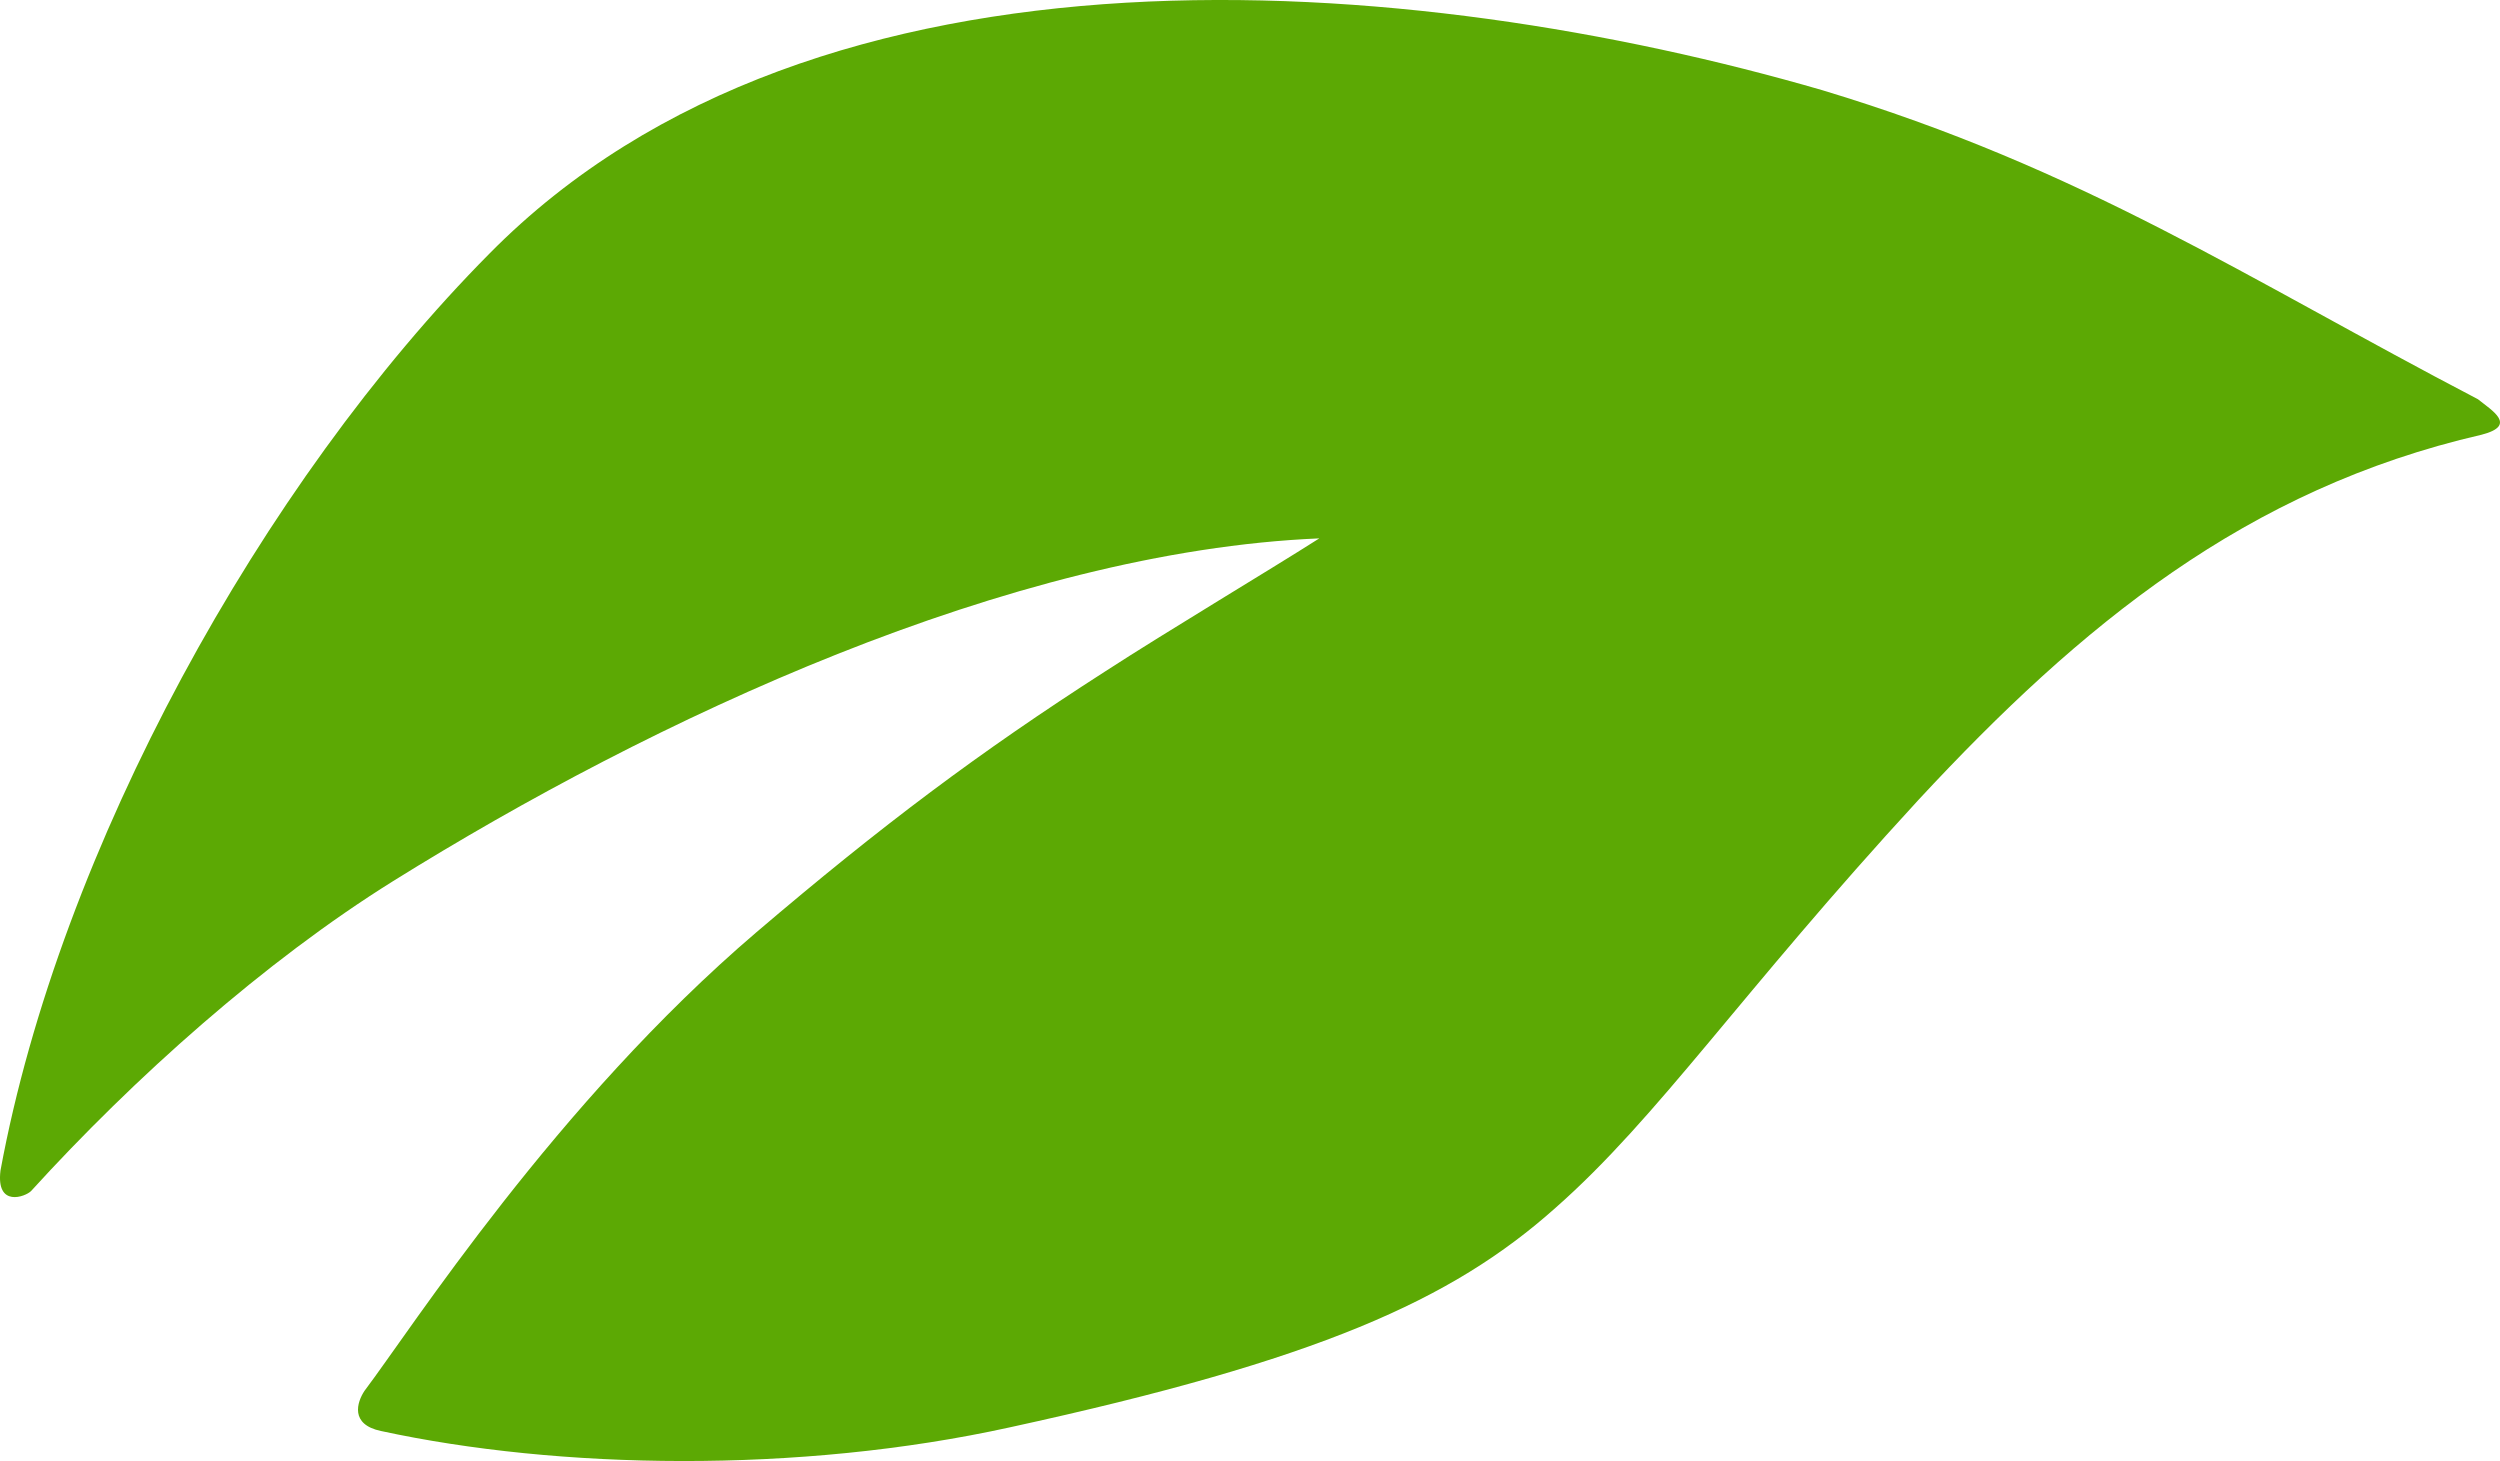 <svg width="77" height="45" viewBox="0 0 77 45" fill="none" xmlns="http://www.w3.org/2000/svg">
<path fill-rule="evenodd" clip-rule="evenodd" d="M76.32 12.296C76.748 12.642 77.547 13.102 76.434 13.389C69.189 15.057 64.083 19.256 59.091 24.634C53.586 30.616 51.075 34.413 47.909 37.202C44.714 40.05 40.607 41.89 31.108 43.961C24.575 45.399 17.187 45.255 11.739 44.076C10.769 43.875 10.997 43.184 11.226 42.839C12.68 40.913 17.13 33.981 23.292 28.718C27.171 25.411 30.166 23.168 34.017 20.694C36.014 19.4 39.009 17.617 40.635 16.582C31.108 16.984 20.097 22.161 12.11 27.137C8.145 29.61 4.123 33.205 0.956 36.685C0.785 36.857 -0.128 37.203 0.015 36.052C1.841 26.159 8.059 14.885 15.076 7.81C25.174 -2.429 43.545 -0.876 56.124 2.777C64.14 5.193 69.16 8.558 76.32 12.296Z" fill="#5CA904"/>
</svg>
